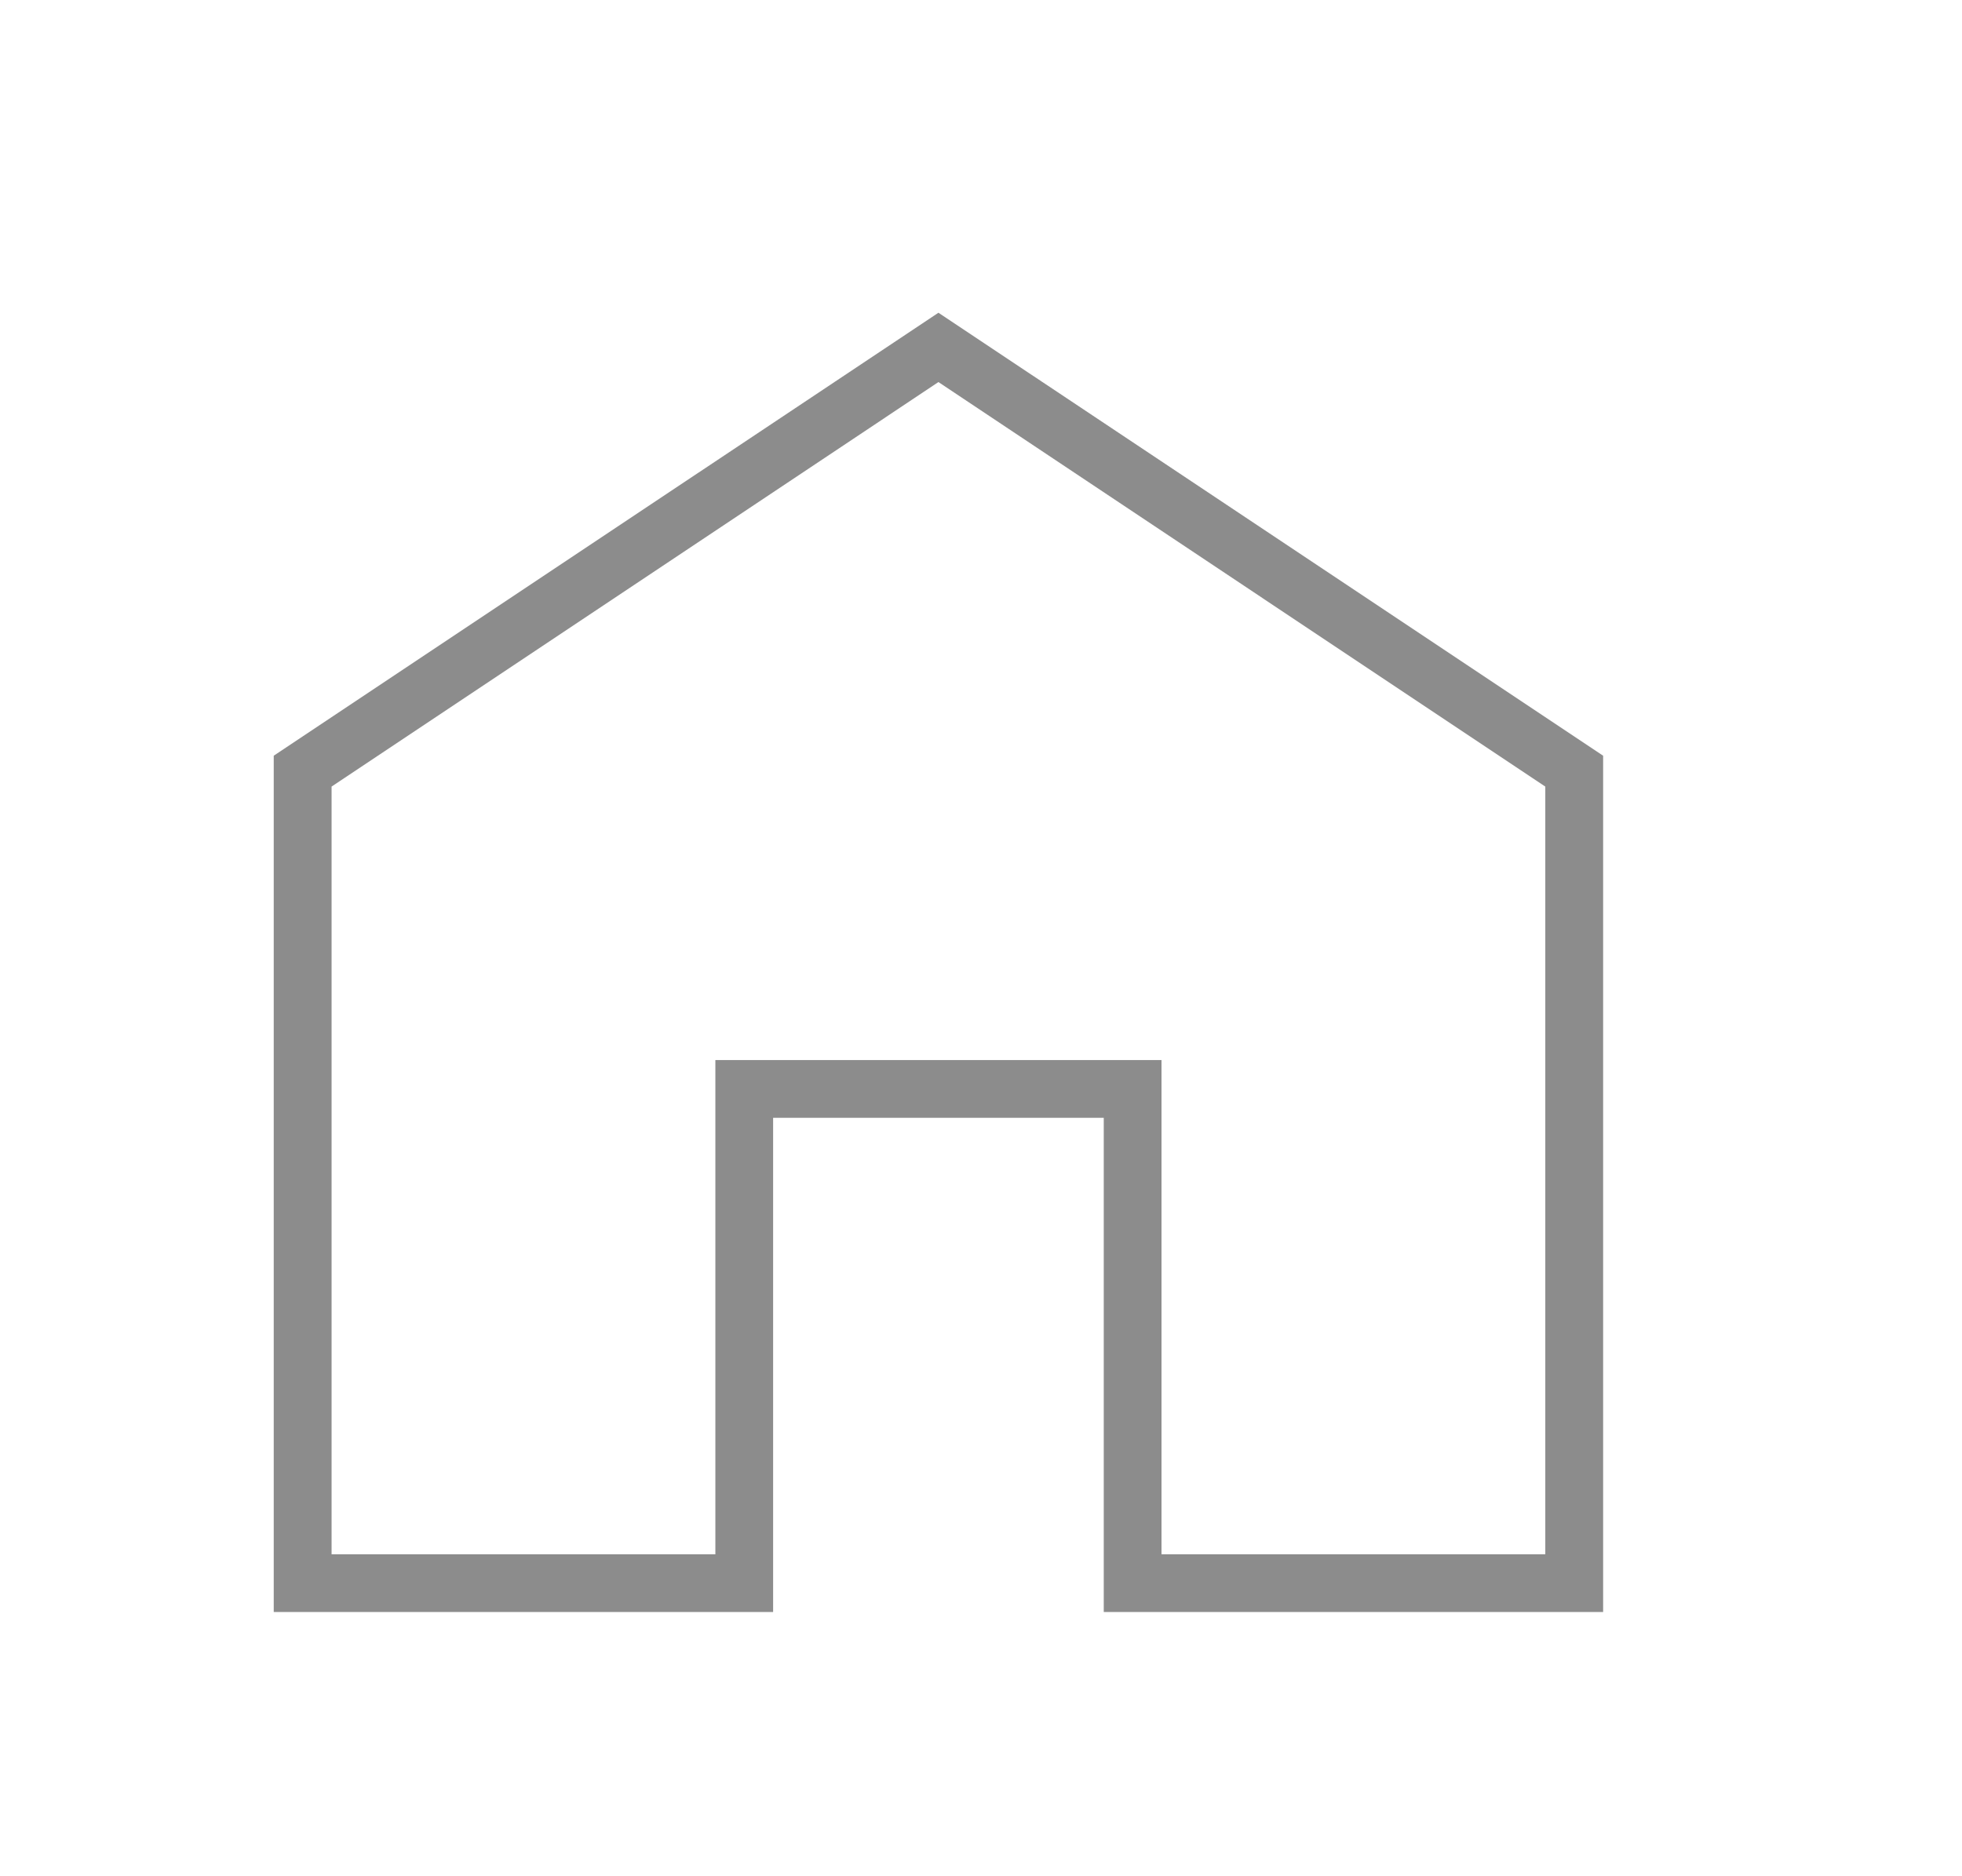 <svg width="23" height="22" viewBox="0 0 23 22" fill="none" xmlns="http://www.w3.org/2000/svg">
<g clip-path="url(#clip0_522_20670)">
<path d="M18.793 18.902H12.939V13.107H9.063V18.902H3.209V8.861L11.001 3.667L18.793 8.861V18.902ZM13.616 18.225H18.115V9.223L11.001 4.48L3.887 9.223V18.225H8.386V12.43H13.616V18.225Z" fill="#8C8C8C"/>
</g>
<defs>
<clipPath id="clip0_522_20670">
<rect width="15.583" height="15.236" fill="white" transform="translate(3.209 3.667)"/>
</clipPath>
</defs>
</svg>
